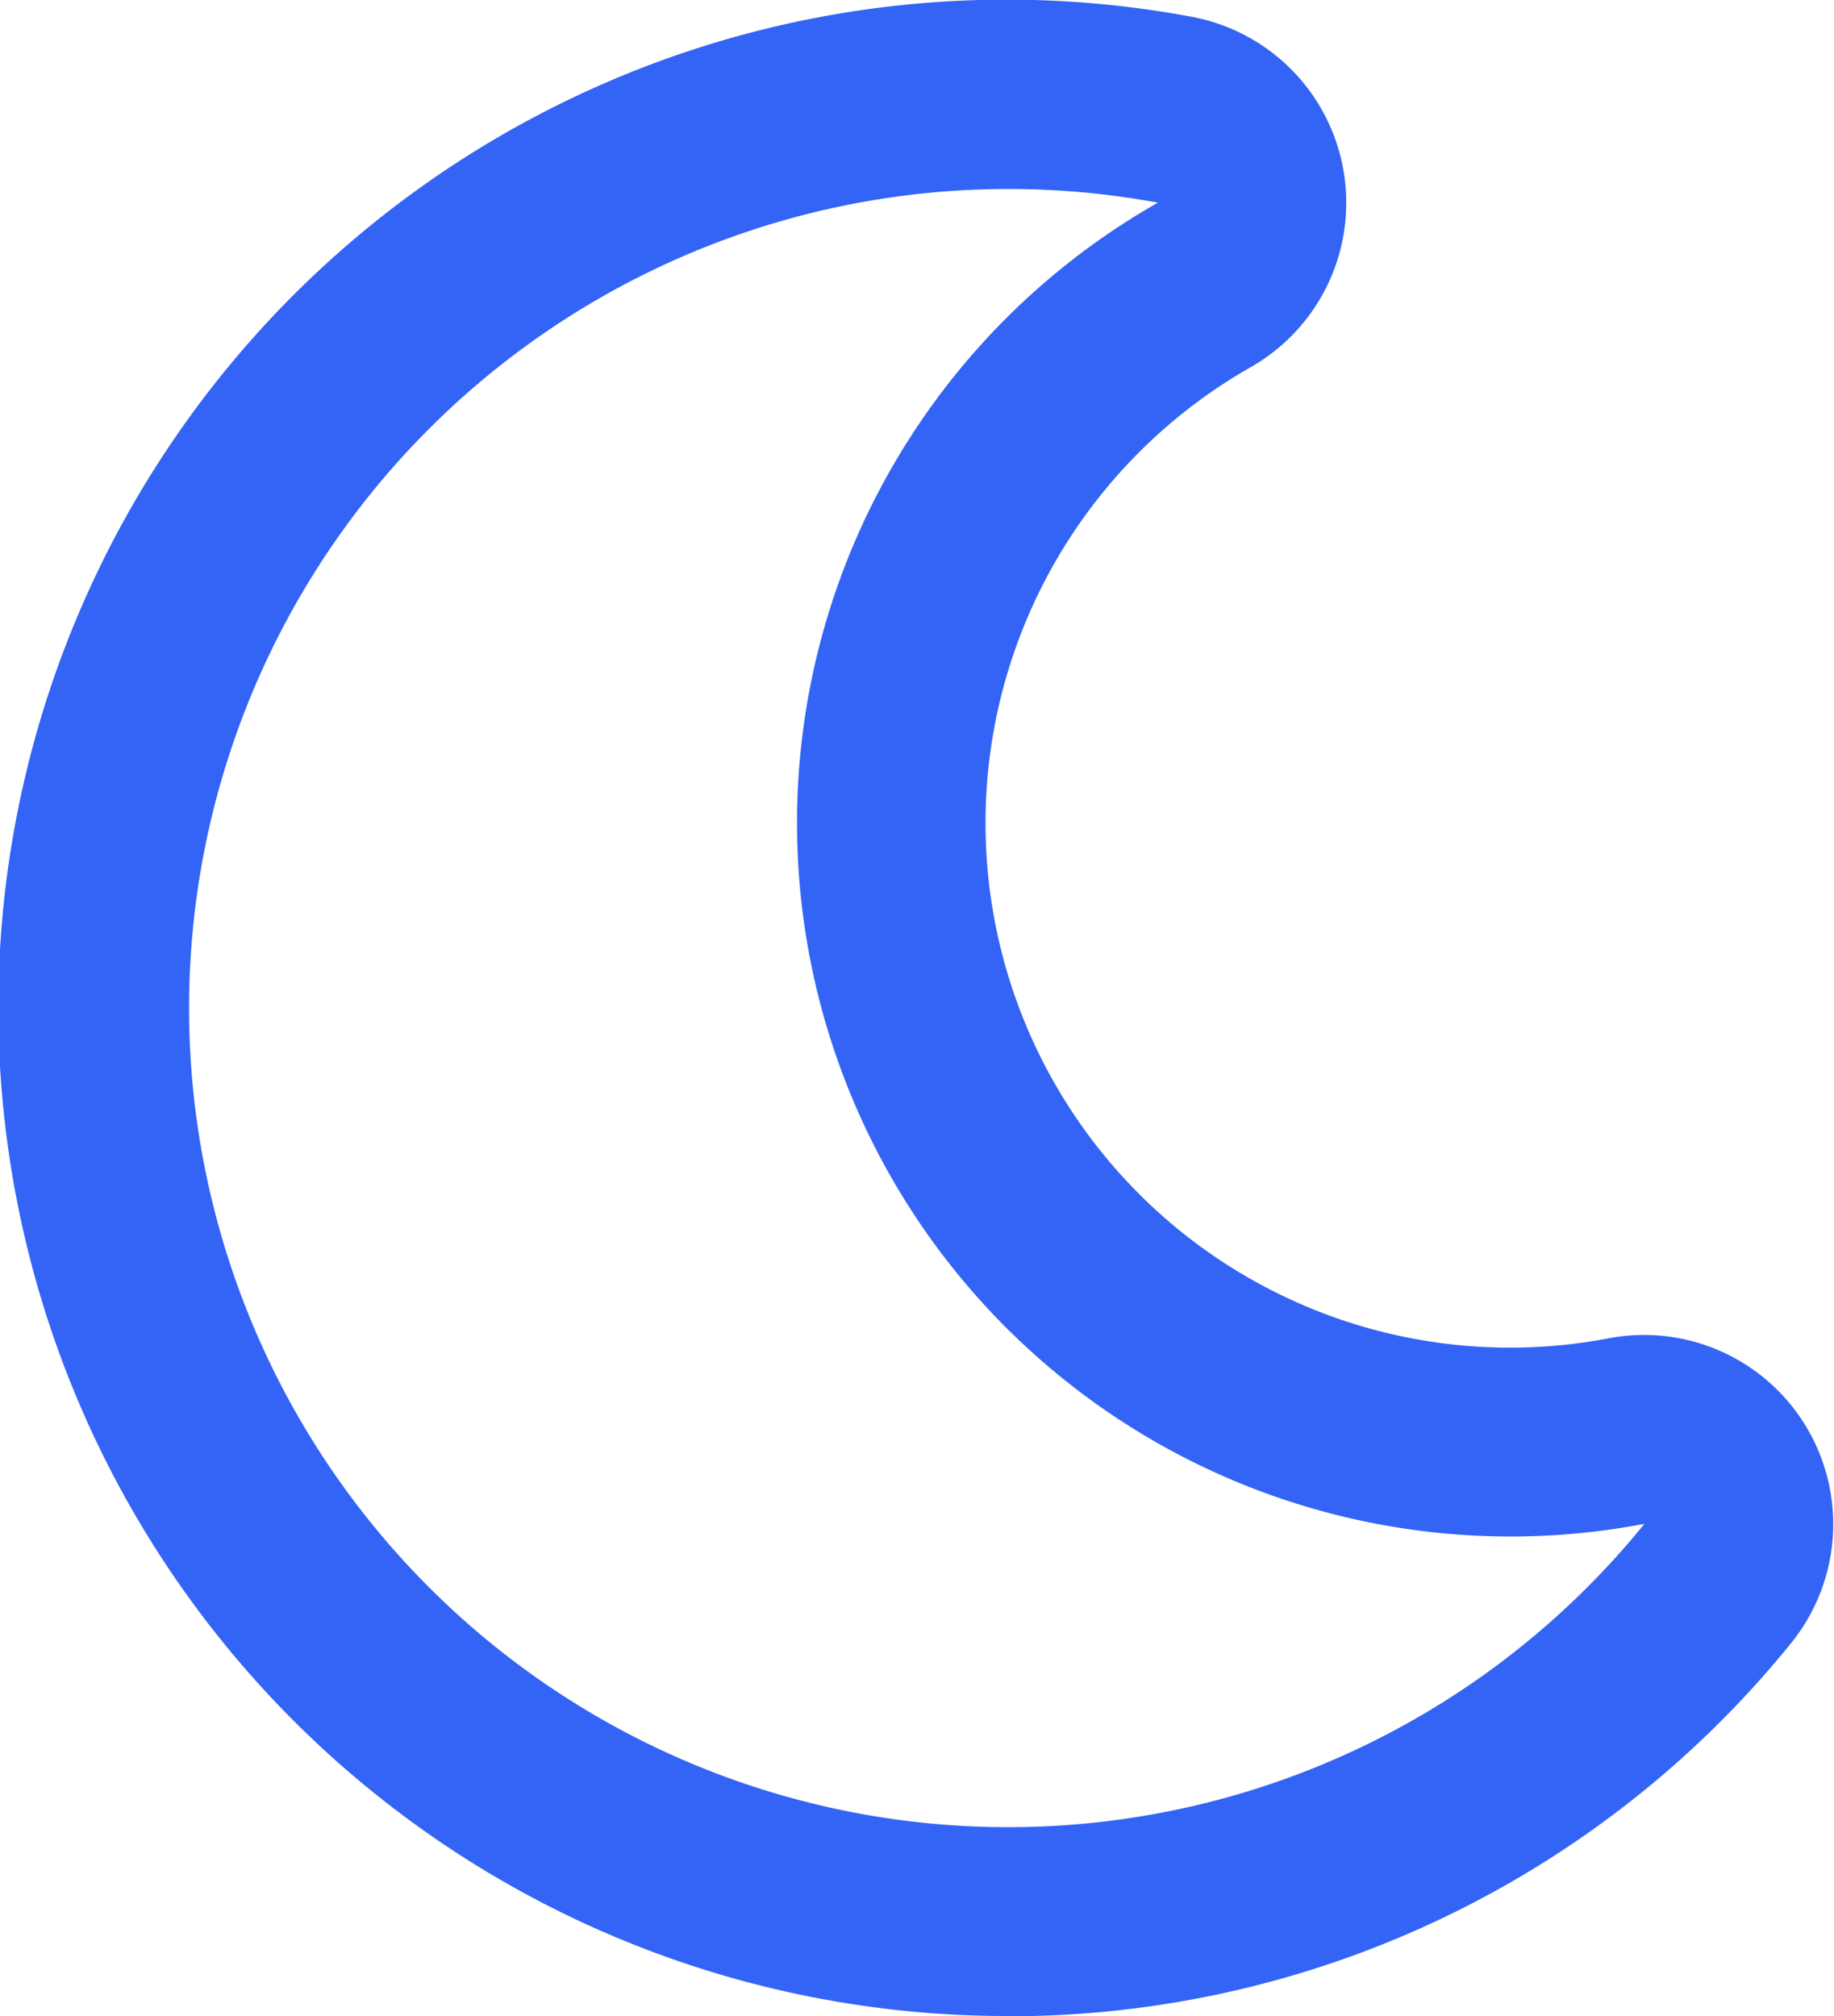 <svg xmlns="http://www.w3.org/2000/svg" width="20" height="21.987" viewBox="0 0 20 21.987">
  <path id="moon" d="M34.129,21.987a10.975,10.975,0,0,0,8.539-4.07,2.063,2.063,0,0,0-1.986-3.324A5.72,5.72,0,0,1,36.781,4,2.063,2.063,0,0,0,36.135.184a10.994,10.994,0,1,0-2.007,21.8Zm0-19.926a8.981,8.981,0,0,1,1.633.149,7.781,7.781,0,0,0,5.306,14.407A8.932,8.932,0,1,1,34.129,2.061Z" transform="translate(-23.135)" fill="#3364f6"/>
</svg>
